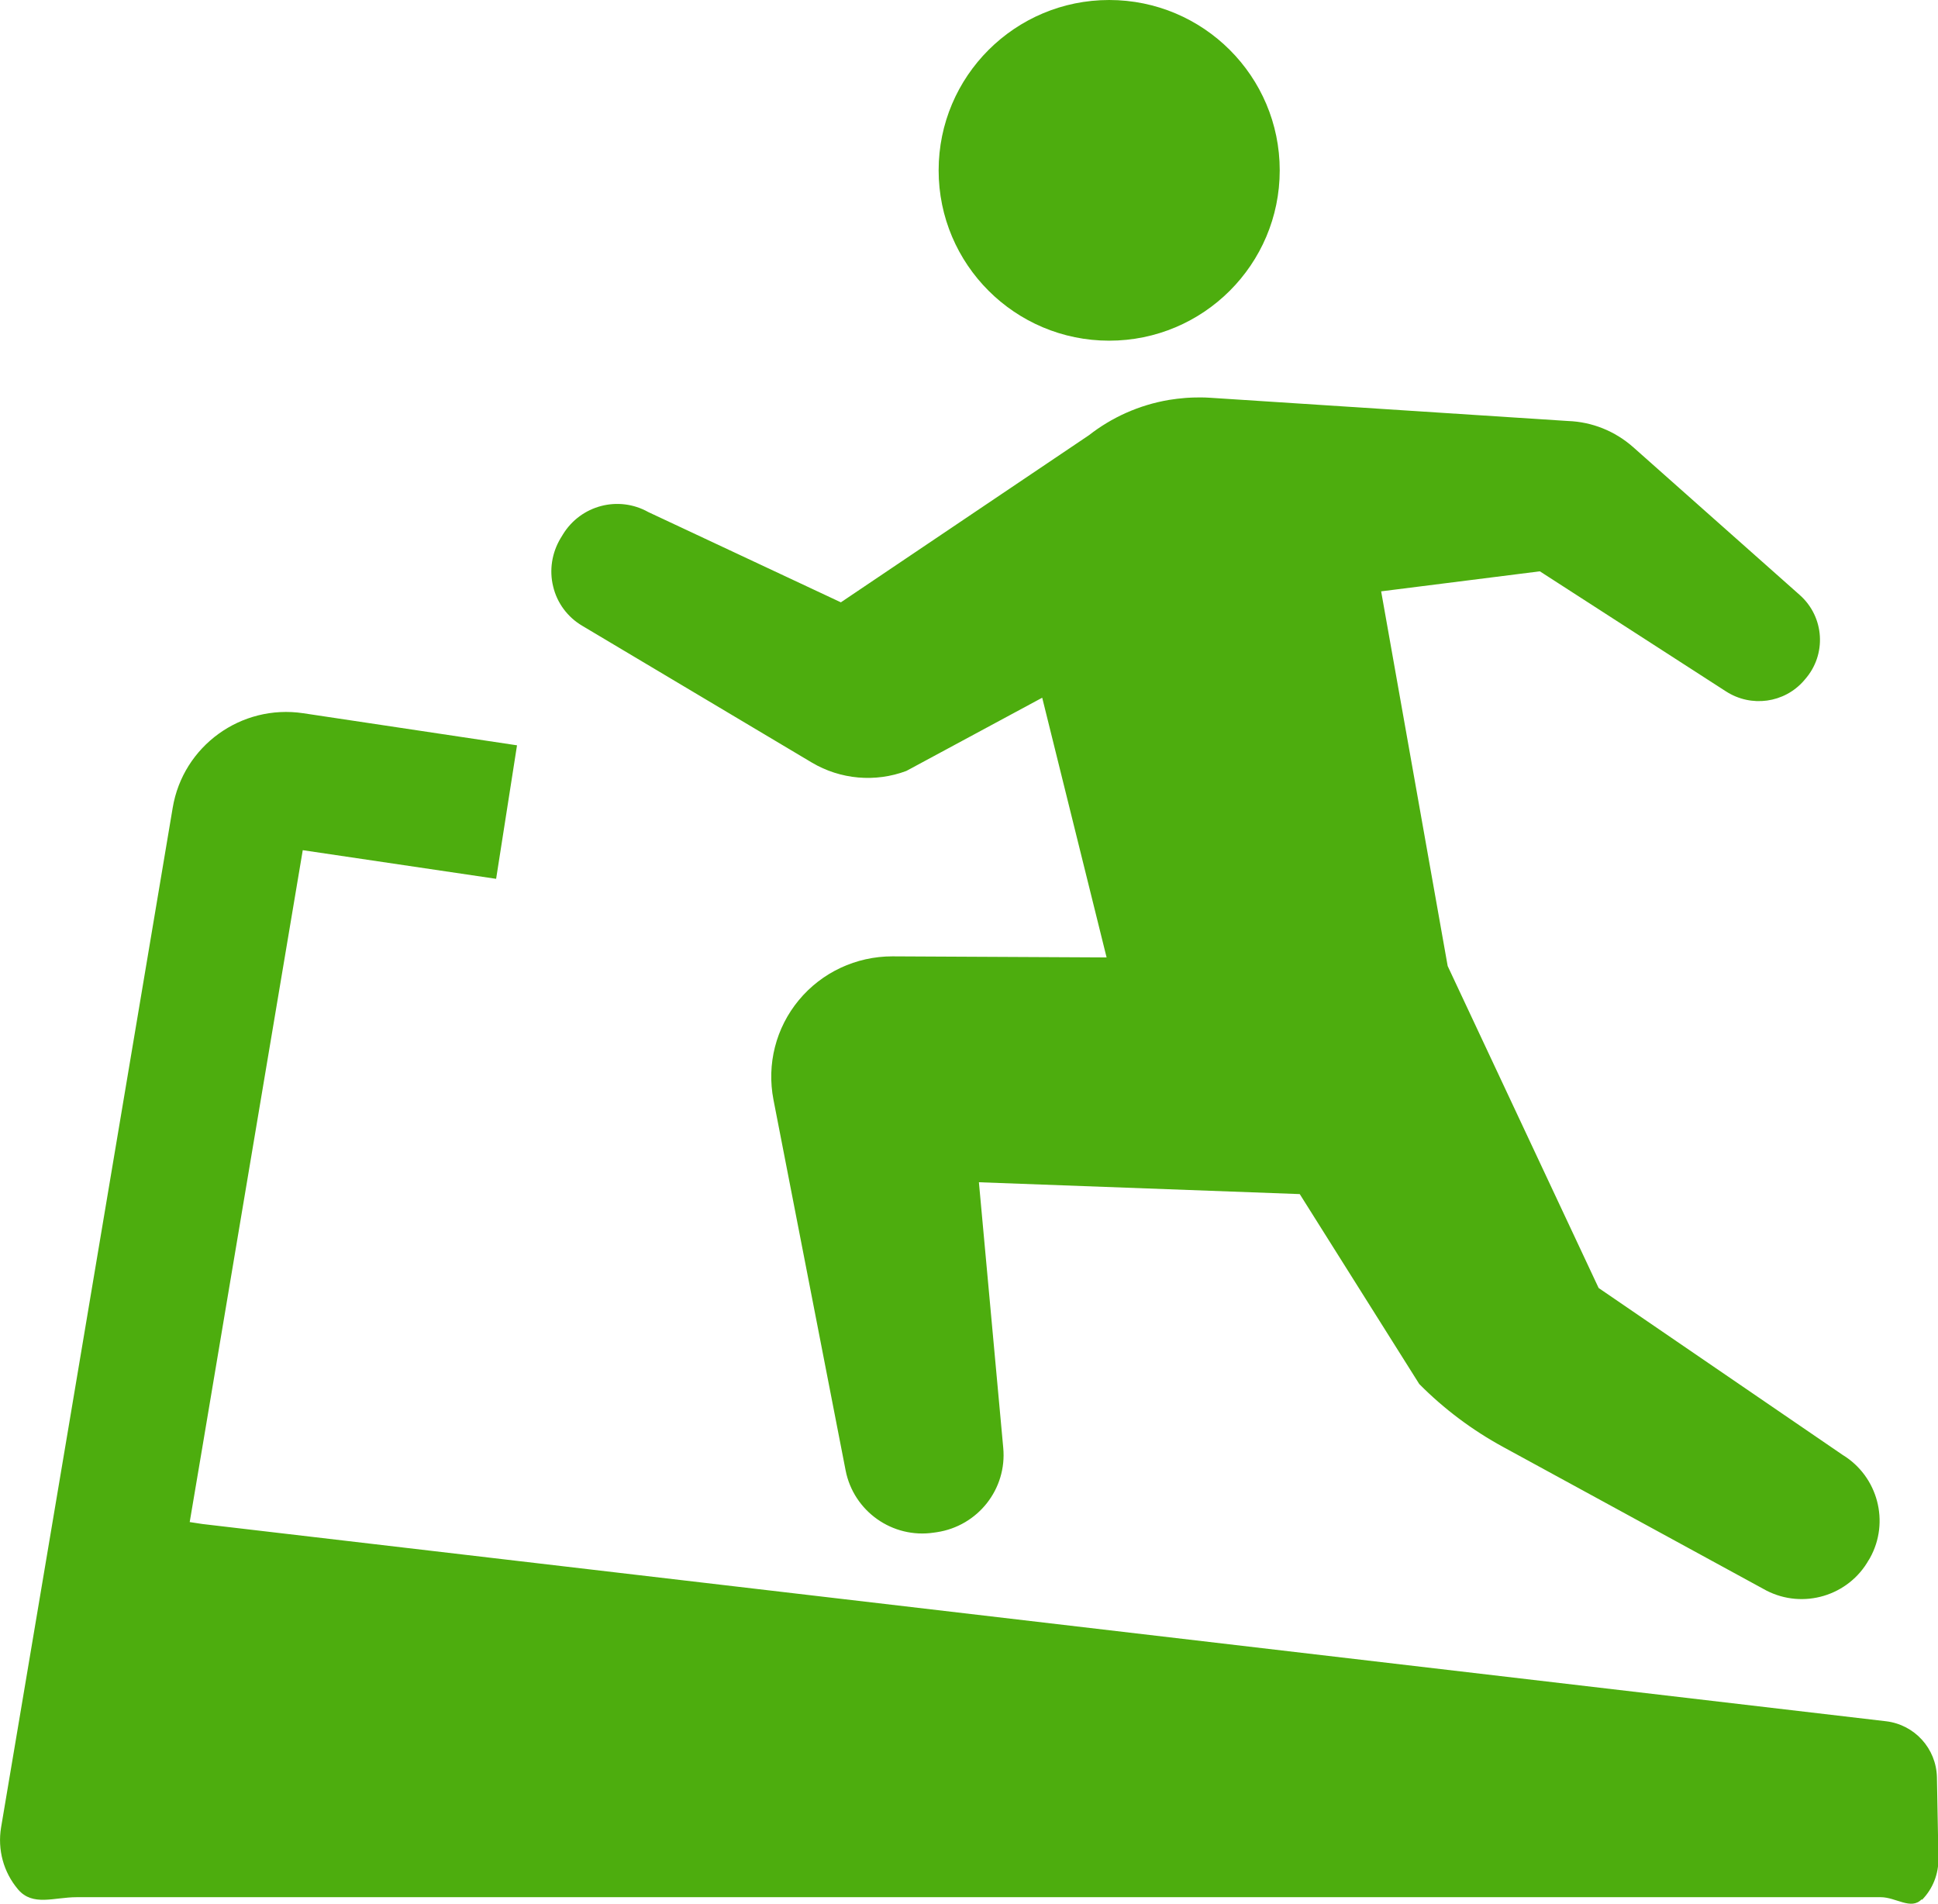 <?xml version="1.0" encoding="UTF-8"?><svg id="b" xmlns="http://www.w3.org/2000/svg" viewBox="0 0 90 88.41"><defs><style>.d{fill:#4dad0e;fill-rule:evenodd;}</style></defs><g id="c"><path class="d" d="M89.24,88.2c-.5.51-1.19-.1-1.9-.1H3.56c-1.05,0-2.04.44-2.72-.36-.68-.8-.96-1.85-.79-2.88l3.13-18.57,4.84-28.78c.48-2.87,3.18-4.82,6.06-4.39l9.93,1.49-.97,6.2-8.98-1.33-4.66,27.71-.59,3.49.59.09,78.19,9.16c1.33.16,2.33,1.27,2.36,2.6l.07,3.77c.01.72-.26,1.41-.76,1.92ZM86.79,72.43c-.94,1.68-3.05,2.31-4.76,1.43l-12.23-6.67c-1.43-.78-2.74-1.76-3.89-2.92l-5.55-8.82-14.9-.55,1.13,12.33c.18,1.91-1.17,3.63-3.08,3.92l-.14.02c-1.92.29-3.73-.99-4.1-2.89l-3.35-17.21c-.32-1.65.11-3.34,1.18-4.63,1.07-1.29,2.66-2.03,4.34-2.03l9.95.05-2.99-12.06-6.31,3.4c-1.44.54-3.06.4-4.39-.39l-10.66-6.35c-.68-.4-1.17-1.06-1.35-1.82-.19-.76-.06-1.57.34-2.24l.11-.18c.83-1.36,2.58-1.82,3.97-1.04l8.94,4.19,11.52-7.76c1.05-.82,2.31-1.4,3.72-1.64.25-.04.5-.07.75-.09,0,0,.56-.05,1.15-.01l16.63,1.08c1.12.04,2.18.47,3.02,1.21l7.74,6.87c1.15,1.02,1.26,2.77.24,3.92l-.05.06c-.91,1.04-2.44,1.25-3.61.5l-8.65-5.58-7.37.93,3.09,17.4,7.01,14.95,11.33,7.75c1.64,1,2.2,3.12,1.27,4.79l-.07.12ZM51.51,15.82c-4.37,0-7.92-3.54-7.92-7.91s3.55-7.91,7.92-7.91,7.92,3.54,7.92,7.91-3.55,7.91-7.92,7.91Z"/></g></svg>